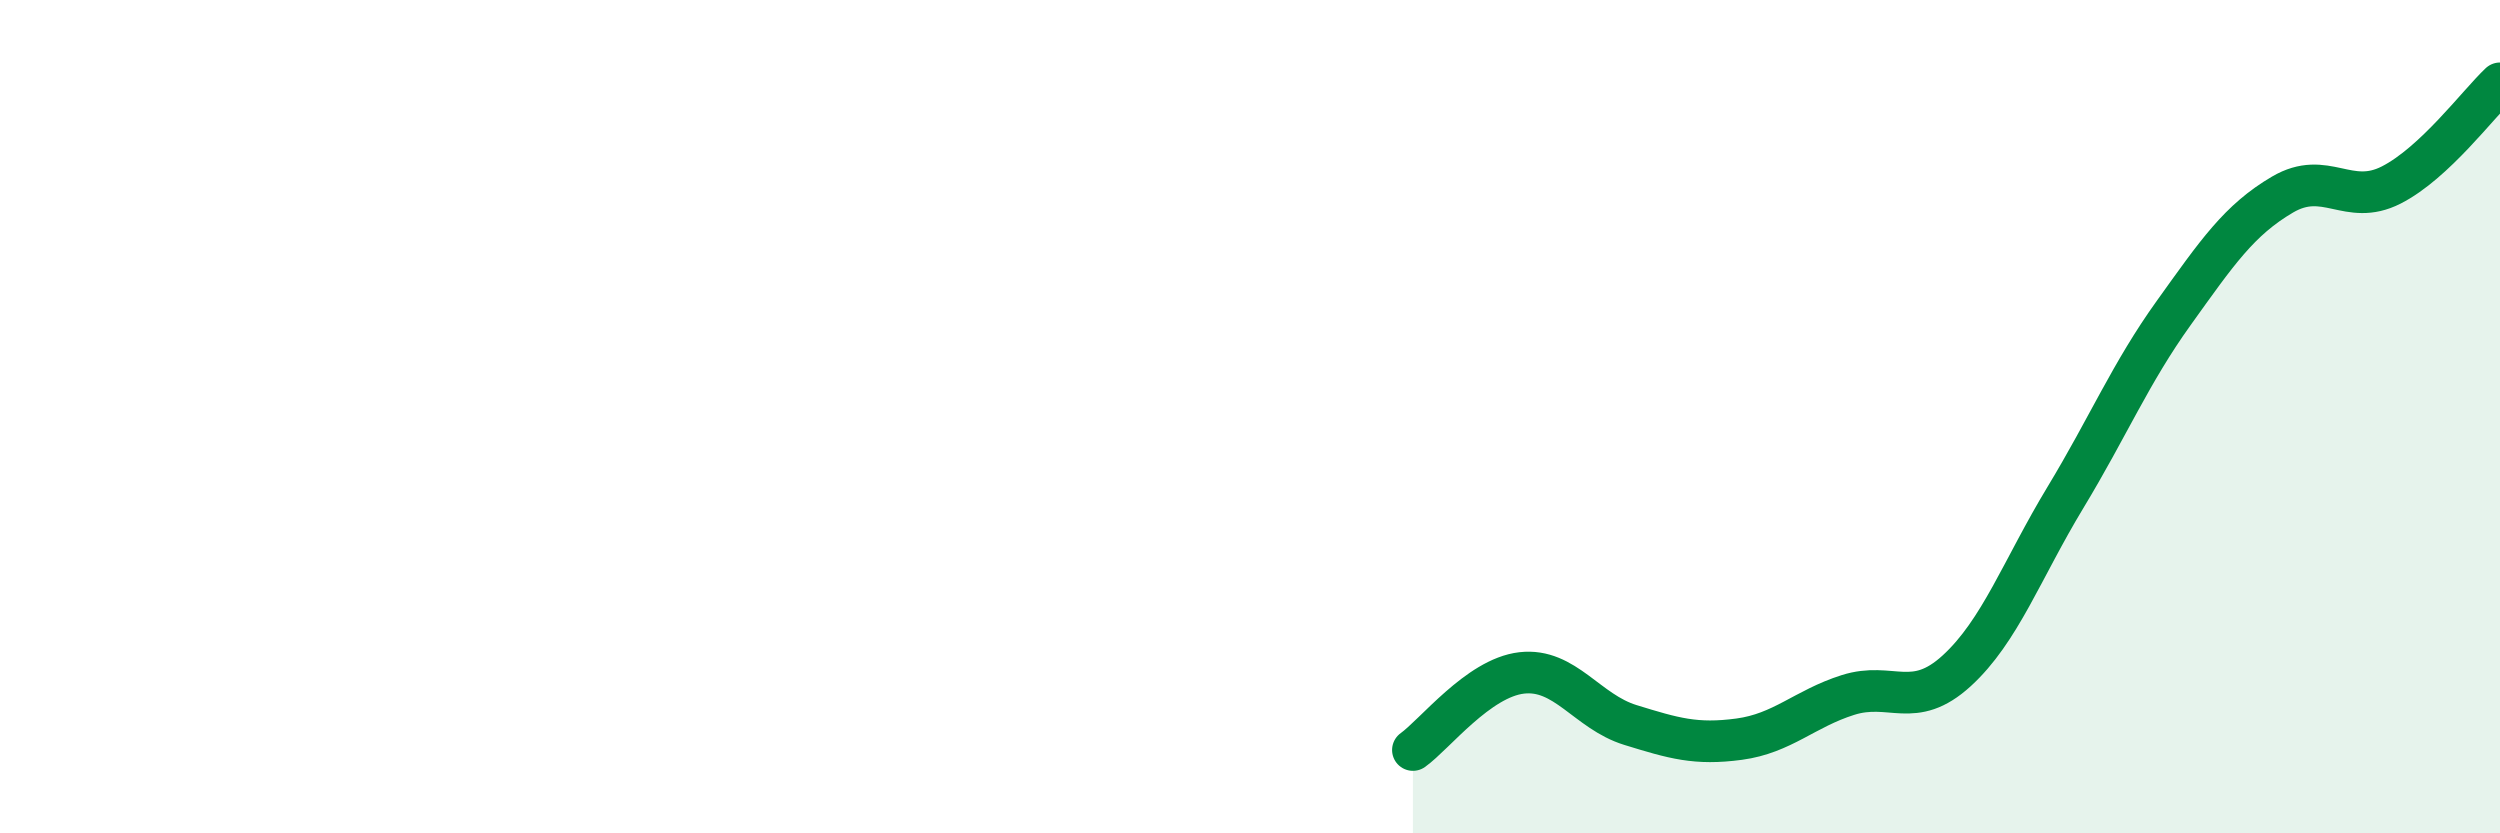 
    <svg width="60" height="20" viewBox="0 0 60 20" xmlns="http://www.w3.org/2000/svg">
      <path
        d="M 33.91,18 C 34.43,17.63 35.48,16.27 36.52,16.15 C 37.56,16.03 38.09,17.08 39.13,17.4 C 40.17,17.72 40.7,17.88 41.74,17.74 C 42.78,17.6 43.31,17.01 44.35,16.68 C 45.39,16.35 45.92,17.05 46.96,16.1 C 48,15.15 48.53,13.66 49.57,11.94 C 50.61,10.22 51.13,8.96 52.17,7.51 C 53.21,6.06 53.74,5.28 54.78,4.67 C 55.82,4.06 56.35,4.97 57.39,4.44 C 58.43,3.91 59.48,2.49 60,2L60 20L33.91 20Z"
        fill="#008740"
        opacity="0.1"
        stroke-linecap="round"
        stroke-linejoin="round"
      />
      <path
        d="M 33.91,18 C 34.43,17.63 35.48,16.27 36.52,16.15 C 37.56,16.03 38.09,17.08 39.13,17.4 C 40.17,17.72 40.7,17.88 41.74,17.74 C 42.78,17.6 43.31,17.01 44.35,16.68 C 45.39,16.35 45.92,17.05 46.96,16.1 C 48,15.15 48.53,13.66 49.57,11.94 C 50.61,10.22 51.13,8.96 52.17,7.51 C 53.21,6.06 53.74,5.28 54.78,4.67 C 55.82,4.06 56.35,4.97 57.39,4.44 C 58.43,3.91 59.48,2.49 60,2"
        stroke="#008740"
        stroke-width="1"
        fill="none"
        stroke-linecap="round"
        stroke-linejoin="round"
      />
    </svg>
  